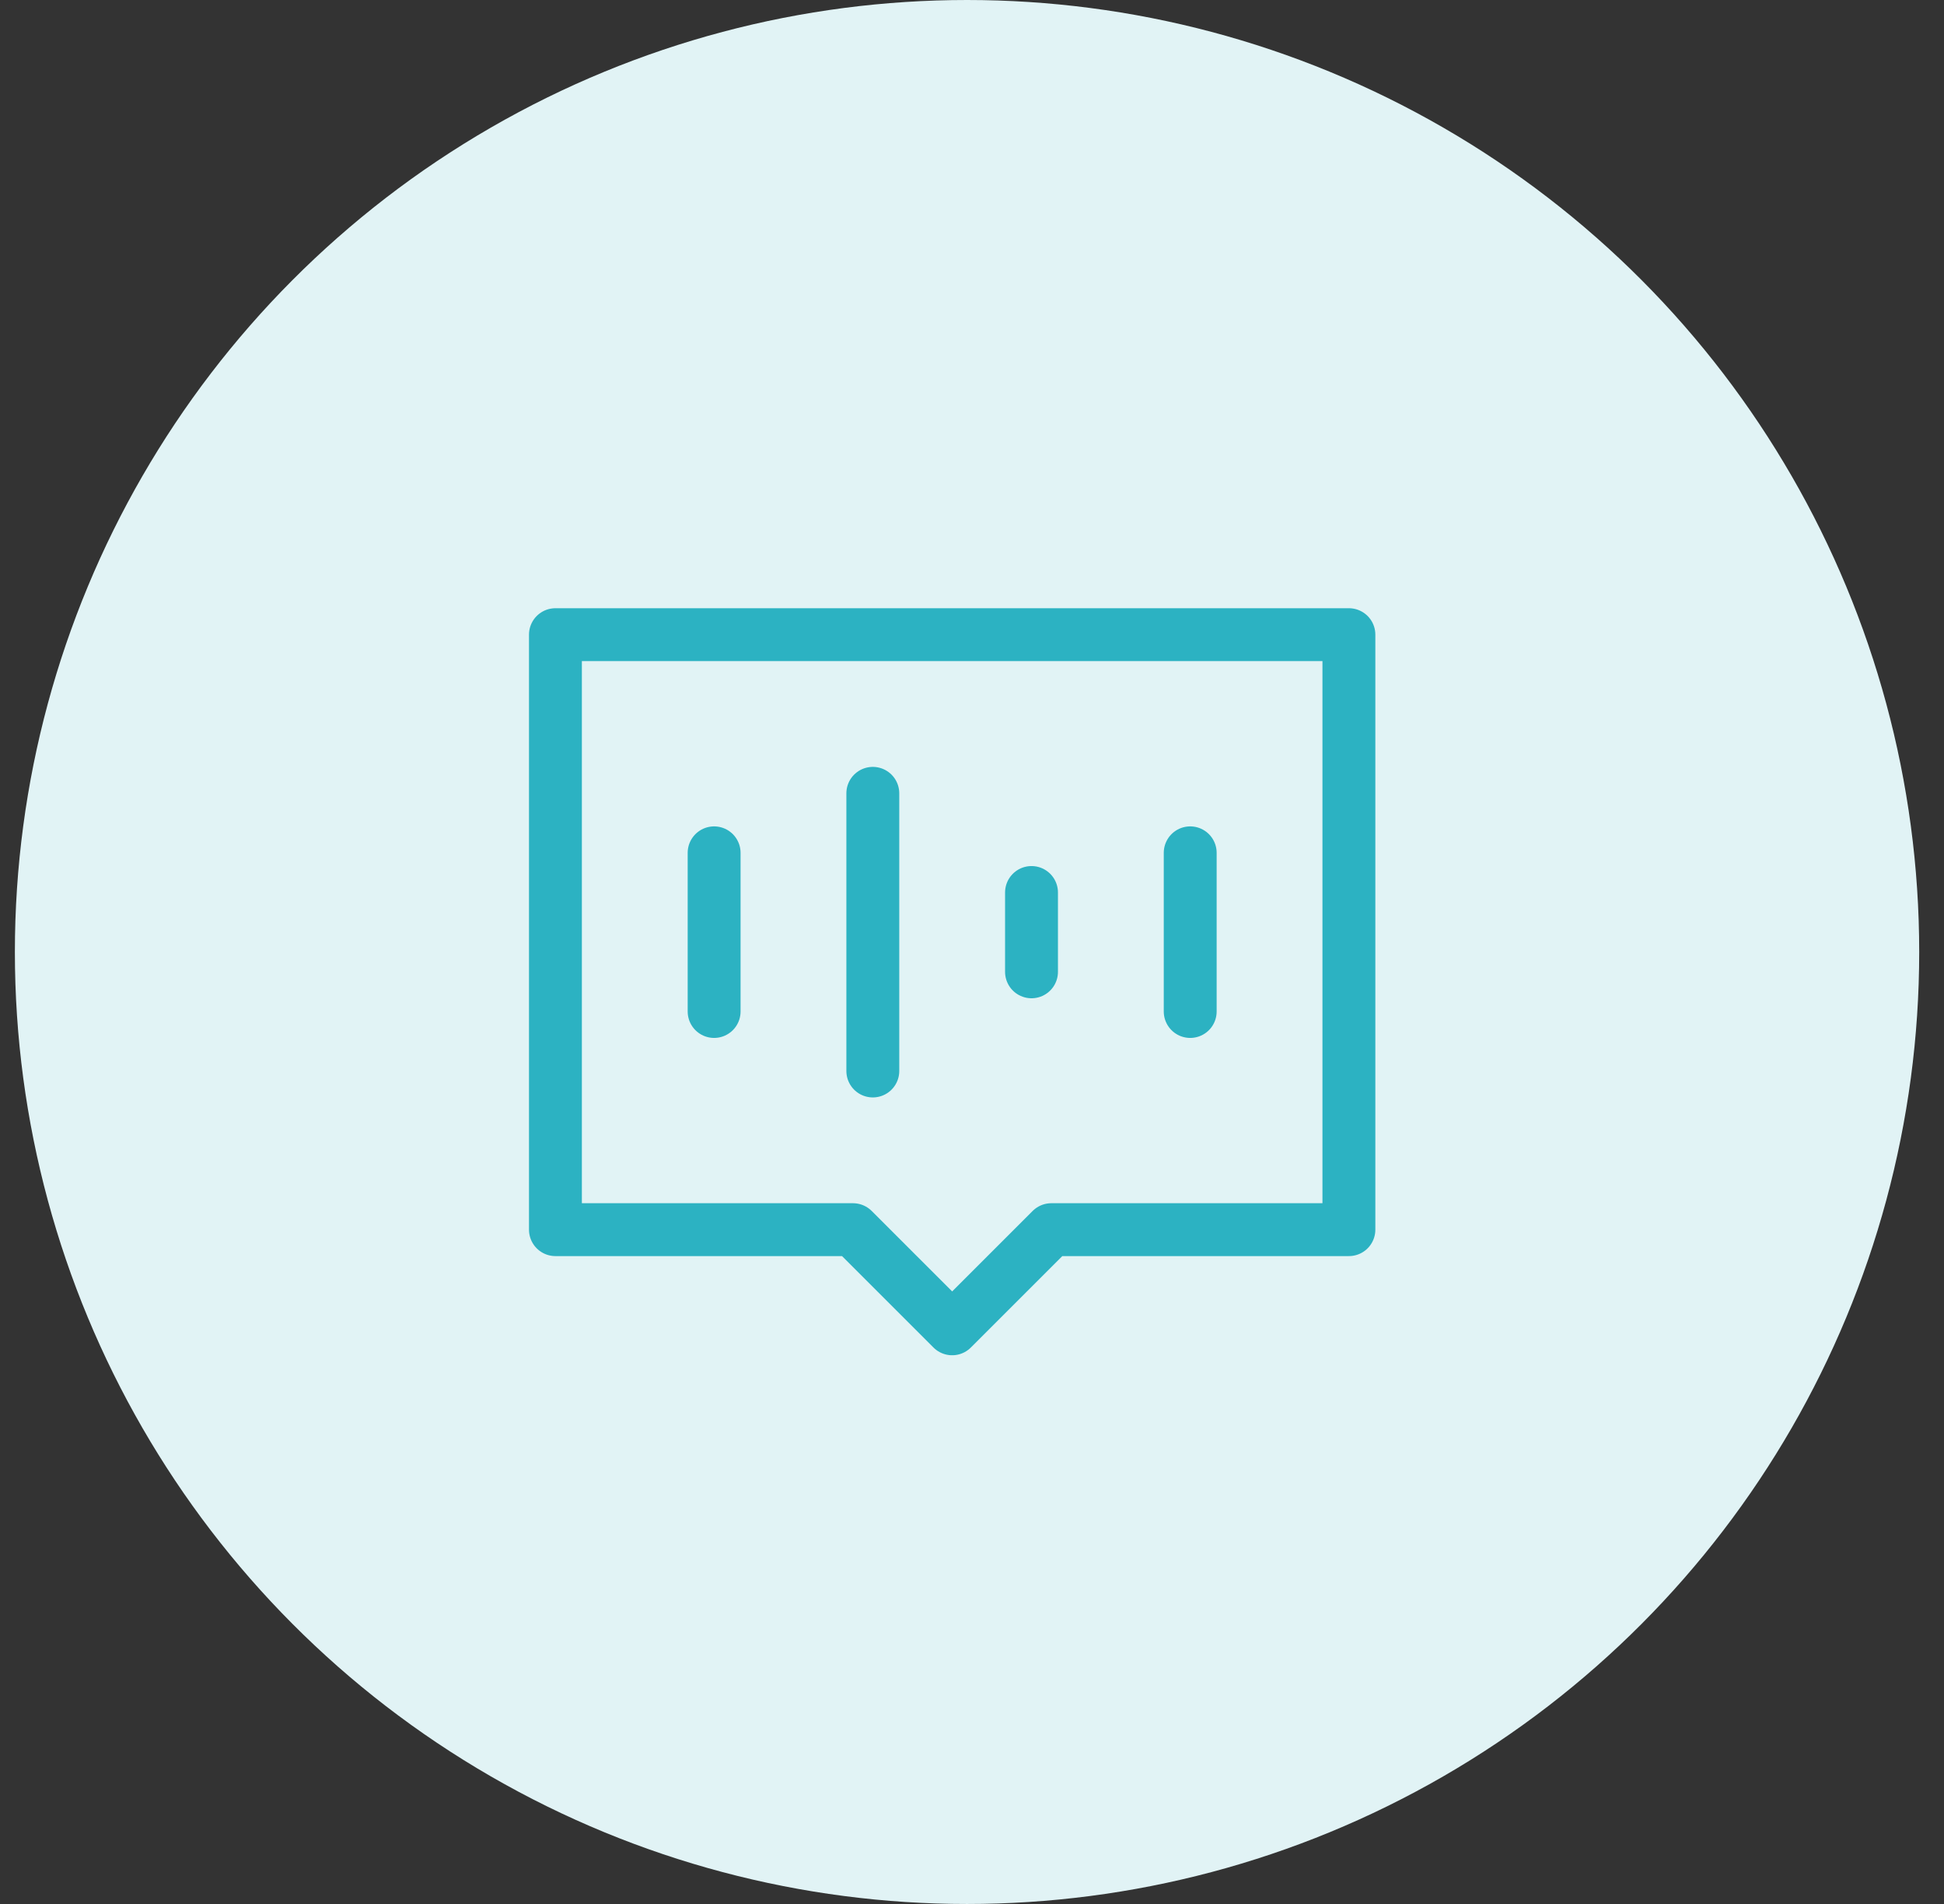 <svg width="49" height="48" viewBox="0 0 49 48" fill="none" xmlns="http://www.w3.org/2000/svg">
    <rect x="0" y="0" width="49" height="48" fill="#333333" stroke="none"/>
    <circle cx="24.375" cy="24" r="24" fill="#E1F3F5" />
    <path d="M34 16H14V31H21.5L24 33.5L26.5 31H34V16Z" stroke="#2CB2C2" stroke-width="1.333" stroke-linecap="round"
        stroke-linejoin="round" />
    <path d="M18 21.5V25.5" stroke="#2CB2C2" stroke-width="1.333" stroke-linecap="round" />
    <path d="M22 20V27" stroke="#2CB2C2" stroke-width="1.333" stroke-linecap="round" />
    <path d="M26 22.5V24.5" stroke="#2CB2C2" stroke-width="1.333" stroke-linecap="round" />
    <path d="M30 21.5V25.5" stroke="#2CB2C2" stroke-width="1.333" stroke-linecap="round" />
</svg>